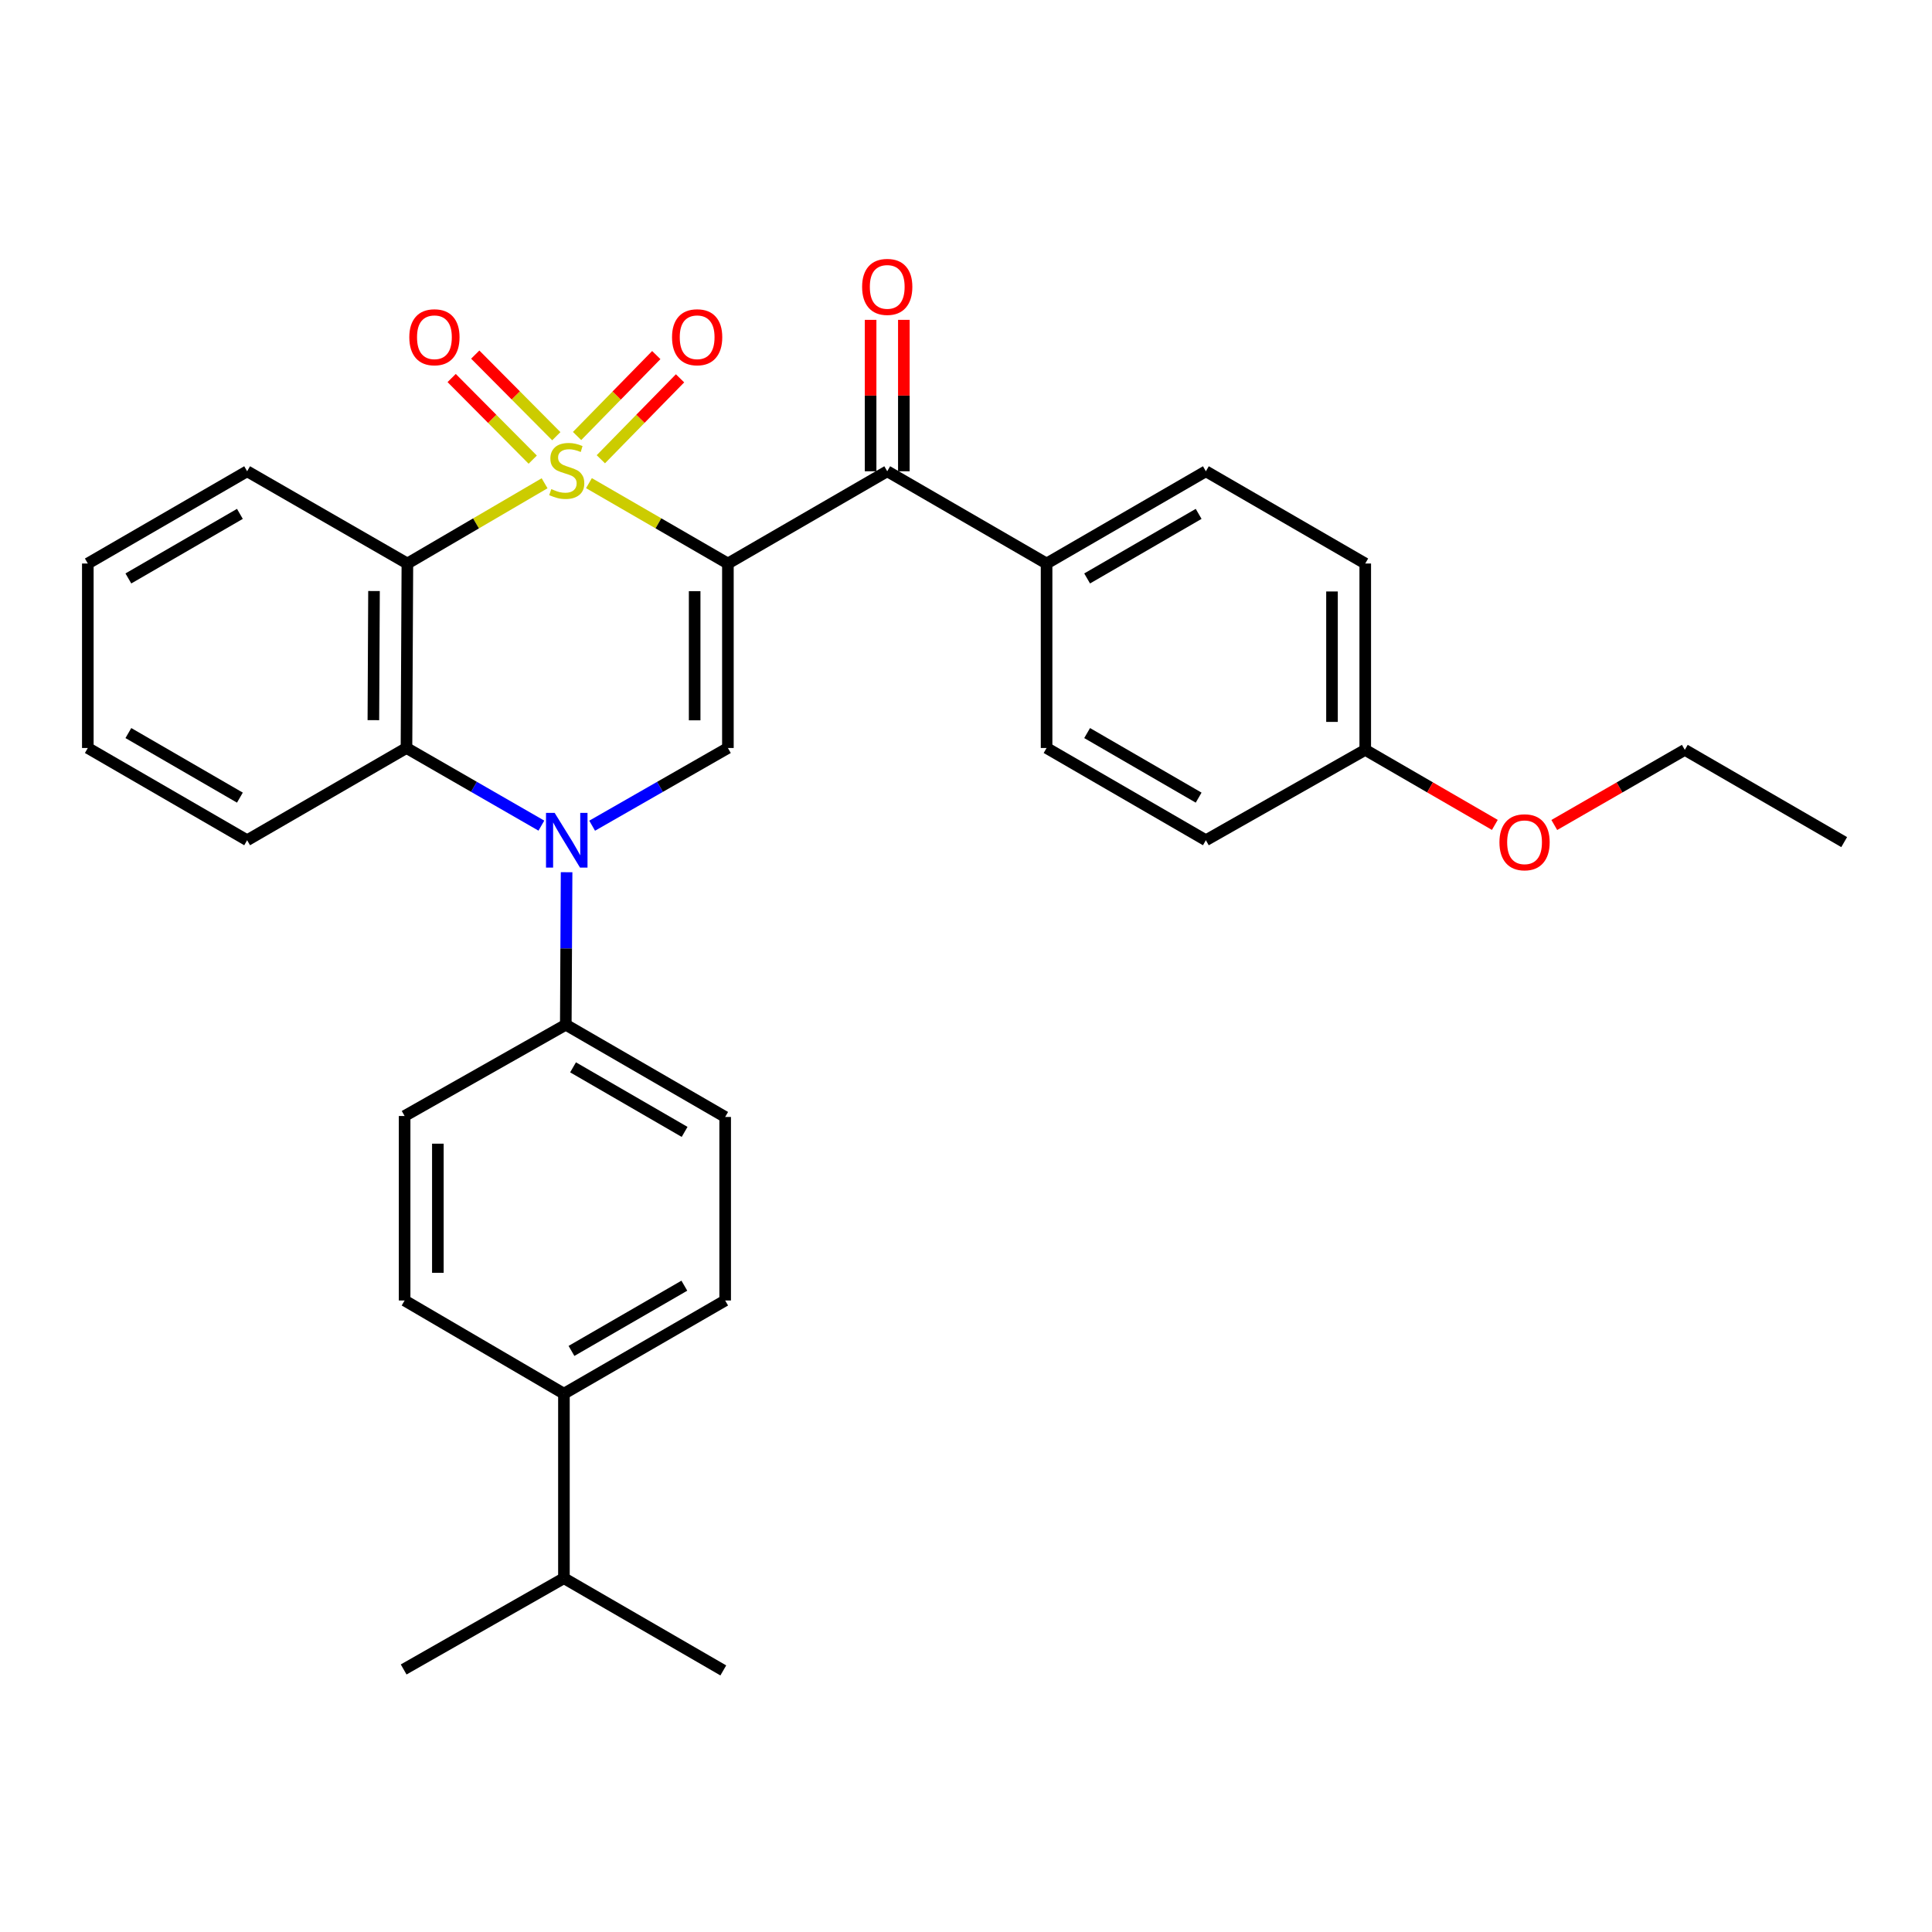 <?xml version='1.0' encoding='iso-8859-1'?>
<svg version='1.1' baseProfile='full'
              xmlns='http://www.w3.org/2000/svg'
                      xmlns:rdkit='http://www.rdkit.org/xml'
                      xmlns:xlink='http://www.w3.org/1999/xlink'
                  xml:space='preserve'
width='1000px' height='1000px' viewBox='0 0 1000 1000'>
<!-- END OF HEADER -->
<rect style='opacity:1.0;fill:#FFFFFF;stroke:none' width='1000' height='1000' x='0' y='0'> </rect>
<path class='bond-0' d='M 304.841,250.077 L 340.8,270.878' style='fill:none;fill-rule:evenodd;stroke:#CCCC00;stroke-width:6px;stroke-linecap:butt;stroke-linejoin:miter;stroke-opacity:1' />
<path class='bond-0' d='M 340.8,270.878 L 376.759,291.678' style='fill:none;fill-rule:evenodd;stroke:#000000;stroke-width:6px;stroke-linecap:butt;stroke-linejoin:miter;stroke-opacity:1' />
<path class='bond-1' d='M 281.883,250.139 L 246.373,270.909' style='fill:none;fill-rule:evenodd;stroke:#CCCC00;stroke-width:6px;stroke-linecap:butt;stroke-linejoin:miter;stroke-opacity:1' />
<path class='bond-1' d='M 246.373,270.909 L 210.863,291.678' style='fill:none;fill-rule:evenodd;stroke:#000000;stroke-width:6px;stroke-linecap:butt;stroke-linejoin:miter;stroke-opacity:1' />
<path class='bond-6' d='M 310.993,237.708 L 331.491,216.766' style='fill:none;fill-rule:evenodd;stroke:#CCCC00;stroke-width:6px;stroke-linecap:butt;stroke-linejoin:miter;stroke-opacity:1' />
<path class='bond-6' d='M 331.491,216.766 L 351.989,195.823' style='fill:none;fill-rule:evenodd;stroke:#FF0000;stroke-width:6px;stroke-linecap:butt;stroke-linejoin:miter;stroke-opacity:1' />
<path class='bond-6' d='M 298.696,225.672 L 319.194,204.729' style='fill:none;fill-rule:evenodd;stroke:#CCCC00;stroke-width:6px;stroke-linecap:butt;stroke-linejoin:miter;stroke-opacity:1' />
<path class='bond-6' d='M 319.194,204.729 L 339.692,183.787' style='fill:none;fill-rule:evenodd;stroke:#FF0000;stroke-width:6px;stroke-linecap:butt;stroke-linejoin:miter;stroke-opacity:1' />
<path class='bond-7' d='M 287.946,225.781 L 266.965,204.659' style='fill:none;fill-rule:evenodd;stroke:#CCCC00;stroke-width:6px;stroke-linecap:butt;stroke-linejoin:miter;stroke-opacity:1' />
<path class='bond-7' d='M 266.965,204.659 L 245.983,183.537' style='fill:none;fill-rule:evenodd;stroke:#FF0000;stroke-width:6px;stroke-linecap:butt;stroke-linejoin:miter;stroke-opacity:1' />
<path class='bond-7' d='M 275.738,237.908 L 254.757,216.786' style='fill:none;fill-rule:evenodd;stroke:#CCCC00;stroke-width:6px;stroke-linecap:butt;stroke-linejoin:miter;stroke-opacity:1' />
<path class='bond-7' d='M 254.757,216.786 L 233.776,195.664' style='fill:none;fill-rule:evenodd;stroke:#FF0000;stroke-width:6px;stroke-linecap:butt;stroke-linejoin:miter;stroke-opacity:1' />
<path class='bond-3' d='M 376.759,291.678 L 376.759,387.159' style='fill:none;fill-rule:evenodd;stroke:#000000;stroke-width:6px;stroke-linecap:butt;stroke-linejoin:miter;stroke-opacity:1' />
<path class='bond-3' d='M 359.552,306 L 359.552,372.836' style='fill:none;fill-rule:evenodd;stroke:#000000;stroke-width:6px;stroke-linecap:butt;stroke-linejoin:miter;stroke-opacity:1' />
<path class='bond-5' d='M 376.759,291.678 L 459.229,243.928' style='fill:none;fill-rule:evenodd;stroke:#000000;stroke-width:6px;stroke-linecap:butt;stroke-linejoin:miter;stroke-opacity:1' />
<path class='bond-4' d='M 210.863,291.678 L 210.394,387.159' style='fill:none;fill-rule:evenodd;stroke:#000000;stroke-width:6px;stroke-linecap:butt;stroke-linejoin:miter;stroke-opacity:1' />
<path class='bond-4' d='M 193.586,305.916 L 193.258,372.752' style='fill:none;fill-rule:evenodd;stroke:#000000;stroke-width:6px;stroke-linecap:butt;stroke-linejoin:miter;stroke-opacity:1' />
<path class='bond-18' d='M 210.863,291.678 L 127.915,243.928' style='fill:none;fill-rule:evenodd;stroke:#000000;stroke-width:6px;stroke-linecap:butt;stroke-linejoin:miter;stroke-opacity:1' />
<path class='bond-2' d='M 280.219,427.349 L 245.307,407.254' style='fill:none;fill-rule:evenodd;stroke:#0000FF;stroke-width:6px;stroke-linecap:butt;stroke-linejoin:miter;stroke-opacity:1' />
<path class='bond-2' d='M 245.307,407.254 L 210.394,387.159' style='fill:none;fill-rule:evenodd;stroke:#000000;stroke-width:6px;stroke-linecap:butt;stroke-linejoin:miter;stroke-opacity:1' />
<path class='bond-8' d='M 293.266,451.456 L 293.06,490.927' style='fill:none;fill-rule:evenodd;stroke:#0000FF;stroke-width:6px;stroke-linecap:butt;stroke-linejoin:miter;stroke-opacity:1' />
<path class='bond-8' d='M 293.06,490.927 L 292.855,530.398' style='fill:none;fill-rule:evenodd;stroke:#000000;stroke-width:6px;stroke-linecap:butt;stroke-linejoin:miter;stroke-opacity:1' />
<path class='bond-31' d='M 306.495,427.384 L 341.627,407.271' style='fill:none;fill-rule:evenodd;stroke:#0000FF;stroke-width:6px;stroke-linecap:butt;stroke-linejoin:miter;stroke-opacity:1' />
<path class='bond-31' d='M 341.627,407.271 L 376.759,387.159' style='fill:none;fill-rule:evenodd;stroke:#000000;stroke-width:6px;stroke-linecap:butt;stroke-linejoin:miter;stroke-opacity:1' />
<path class='bond-23' d='M 210.394,387.159 L 127.915,434.908' style='fill:none;fill-rule:evenodd;stroke:#000000;stroke-width:6px;stroke-linecap:butt;stroke-linejoin:miter;stroke-opacity:1' />
<path class='bond-9' d='M 459.229,243.928 L 541.708,291.678' style='fill:none;fill-rule:evenodd;stroke:#000000;stroke-width:6px;stroke-linecap:butt;stroke-linejoin:miter;stroke-opacity:1' />
<path class='bond-10' d='M 467.832,243.928 L 467.832,204.743' style='fill:none;fill-rule:evenodd;stroke:#000000;stroke-width:6px;stroke-linecap:butt;stroke-linejoin:miter;stroke-opacity:1' />
<path class='bond-10' d='M 467.832,204.743 L 467.832,165.558' style='fill:none;fill-rule:evenodd;stroke:#FF0000;stroke-width:6px;stroke-linecap:butt;stroke-linejoin:miter;stroke-opacity:1' />
<path class='bond-10' d='M 450.625,243.928 L 450.625,204.743' style='fill:none;fill-rule:evenodd;stroke:#000000;stroke-width:6px;stroke-linecap:butt;stroke-linejoin:miter;stroke-opacity:1' />
<path class='bond-10' d='M 450.625,204.743 L 450.625,165.558' style='fill:none;fill-rule:evenodd;stroke:#FF0000;stroke-width:6px;stroke-linecap:butt;stroke-linejoin:miter;stroke-opacity:1' />
<path class='bond-12' d='M 292.855,530.398 L 209.429,577.641' style='fill:none;fill-rule:evenodd;stroke:#000000;stroke-width:6px;stroke-linecap:butt;stroke-linejoin:miter;stroke-opacity:1' />
<path class='bond-13' d='M 292.855,530.398 L 375.344,578.139' style='fill:none;fill-rule:evenodd;stroke:#000000;stroke-width:6px;stroke-linecap:butt;stroke-linejoin:miter;stroke-opacity:1' />
<path class='bond-13' d='M 296.609,552.452 L 354.351,585.87' style='fill:none;fill-rule:evenodd;stroke:#000000;stroke-width:6px;stroke-linecap:butt;stroke-linejoin:miter;stroke-opacity:1' />
<path class='bond-16' d='M 541.708,291.678 L 624.159,243.928' style='fill:none;fill-rule:evenodd;stroke:#000000;stroke-width:6px;stroke-linecap:butt;stroke-linejoin:miter;stroke-opacity:1' />
<path class='bond-16' d='M 562.699,299.406 L 620.415,265.981' style='fill:none;fill-rule:evenodd;stroke:#000000;stroke-width:6px;stroke-linecap:butt;stroke-linejoin:miter;stroke-opacity:1' />
<path class='bond-17' d='M 541.708,291.678 L 541.708,387.159' style='fill:none;fill-rule:evenodd;stroke:#000000;stroke-width:6px;stroke-linecap:butt;stroke-linejoin:miter;stroke-opacity:1' />
<path class='bond-11' d='M 291.889,721.369 L 375.344,673.131' style='fill:none;fill-rule:evenodd;stroke:#000000;stroke-width:6px;stroke-linecap:butt;stroke-linejoin:miter;stroke-opacity:1' />
<path class='bond-11' d='M 295.797,699.236 L 354.215,665.469' style='fill:none;fill-rule:evenodd;stroke:#000000;stroke-width:6px;stroke-linecap:butt;stroke-linejoin:miter;stroke-opacity:1' />
<path class='bond-20' d='M 291.889,721.369 L 291.889,816.868' style='fill:none;fill-rule:evenodd;stroke:#000000;stroke-width:6px;stroke-linecap:butt;stroke-linejoin:miter;stroke-opacity:1' />
<path class='bond-34' d='M 291.889,721.369 L 209.429,673.131' style='fill:none;fill-rule:evenodd;stroke:#000000;stroke-width:6px;stroke-linecap:butt;stroke-linejoin:miter;stroke-opacity:1' />
<path class='bond-15' d='M 209.429,577.641 L 209.429,673.131' style='fill:none;fill-rule:evenodd;stroke:#000000;stroke-width:6px;stroke-linecap:butt;stroke-linejoin:miter;stroke-opacity:1' />
<path class='bond-15' d='M 226.636,591.965 L 226.636,658.808' style='fill:none;fill-rule:evenodd;stroke:#000000;stroke-width:6px;stroke-linecap:butt;stroke-linejoin:miter;stroke-opacity:1' />
<path class='bond-14' d='M 375.344,578.139 L 375.344,673.131' style='fill:none;fill-rule:evenodd;stroke:#000000;stroke-width:6px;stroke-linecap:butt;stroke-linejoin:miter;stroke-opacity:1' />
<path class='bond-21' d='M 624.159,243.928 L 706.648,291.678' style='fill:none;fill-rule:evenodd;stroke:#000000;stroke-width:6px;stroke-linecap:butt;stroke-linejoin:miter;stroke-opacity:1' />
<path class='bond-22' d='M 541.708,387.159 L 624.159,434.908' style='fill:none;fill-rule:evenodd;stroke:#000000;stroke-width:6px;stroke-linecap:butt;stroke-linejoin:miter;stroke-opacity:1' />
<path class='bond-22' d='M 562.699,379.431 L 620.415,412.856' style='fill:none;fill-rule:evenodd;stroke:#000000;stroke-width:6px;stroke-linecap:butt;stroke-linejoin:miter;stroke-opacity:1' />
<path class='bond-28' d='M 127.915,243.928 L 45.455,291.678' style='fill:none;fill-rule:evenodd;stroke:#000000;stroke-width:6px;stroke-linecap:butt;stroke-linejoin:miter;stroke-opacity:1' />
<path class='bond-28' d='M 124.169,265.982 L 66.446,299.406' style='fill:none;fill-rule:evenodd;stroke:#000000;stroke-width:6px;stroke-linecap:butt;stroke-linejoin:miter;stroke-opacity:1' />
<path class='bond-19' d='M 706.648,388.124 L 624.159,434.908' style='fill:none;fill-rule:evenodd;stroke:#000000;stroke-width:6px;stroke-linecap:butt;stroke-linejoin:miter;stroke-opacity:1' />
<path class='bond-24' d='M 706.648,388.124 L 740.187,407.545' style='fill:none;fill-rule:evenodd;stroke:#000000;stroke-width:6px;stroke-linecap:butt;stroke-linejoin:miter;stroke-opacity:1' />
<path class='bond-24' d='M 740.187,407.545 L 773.726,426.967' style='fill:none;fill-rule:evenodd;stroke:#FF0000;stroke-width:6px;stroke-linecap:butt;stroke-linejoin:miter;stroke-opacity:1' />
<path class='bond-33' d='M 706.648,388.124 L 706.648,291.678' style='fill:none;fill-rule:evenodd;stroke:#000000;stroke-width:6px;stroke-linecap:butt;stroke-linejoin:miter;stroke-opacity:1' />
<path class='bond-33' d='M 689.441,373.657 L 689.441,306.145' style='fill:none;fill-rule:evenodd;stroke:#000000;stroke-width:6px;stroke-linecap:butt;stroke-linejoin:miter;stroke-opacity:1' />
<path class='bond-25' d='M 291.889,816.868 L 208.932,864.111' style='fill:none;fill-rule:evenodd;stroke:#000000;stroke-width:6px;stroke-linecap:butt;stroke-linejoin:miter;stroke-opacity:1' />
<path class='bond-26' d='M 291.889,816.868 L 374.378,864.609' style='fill:none;fill-rule:evenodd;stroke:#000000;stroke-width:6px;stroke-linecap:butt;stroke-linejoin:miter;stroke-opacity:1' />
<path class='bond-32' d='M 127.915,434.908 L 45.455,387.159' style='fill:none;fill-rule:evenodd;stroke:#000000;stroke-width:6px;stroke-linecap:butt;stroke-linejoin:miter;stroke-opacity:1' />
<path class='bond-32' d='M 124.169,412.855 L 66.446,379.43' style='fill:none;fill-rule:evenodd;stroke:#000000;stroke-width:6px;stroke-linecap:butt;stroke-linejoin:miter;stroke-opacity:1' />
<path class='bond-27' d='M 804.501,427.013 L 838.279,407.568' style='fill:none;fill-rule:evenodd;stroke:#FF0000;stroke-width:6px;stroke-linecap:butt;stroke-linejoin:miter;stroke-opacity:1' />
<path class='bond-27' d='M 838.279,407.568 L 872.056,388.124' style='fill:none;fill-rule:evenodd;stroke:#000000;stroke-width:6px;stroke-linecap:butt;stroke-linejoin:miter;stroke-opacity:1' />
<path class='bond-30' d='M 872.056,388.124 L 954.545,435.874' style='fill:none;fill-rule:evenodd;stroke:#000000;stroke-width:6px;stroke-linecap:butt;stroke-linejoin:miter;stroke-opacity:1' />
<path class='bond-29' d='M 45.455,291.678 L 45.455,387.159' style='fill:none;fill-rule:evenodd;stroke:#000000;stroke-width:6px;stroke-linecap:butt;stroke-linejoin:miter;stroke-opacity:1' />
<path  class='atom-0' d='M 285.352 253.151
Q 285.672 253.271, 286.992 253.831
Q 288.312 254.391, 289.752 254.751
Q 291.232 255.071, 292.672 255.071
Q 295.352 255.071, 296.912 253.791
Q 298.472 252.471, 298.472 250.191
Q 298.472 248.631, 297.672 247.671
Q 296.912 246.711, 295.712 246.191
Q 294.512 245.671, 292.512 245.071
Q 289.992 244.311, 288.472 243.591
Q 286.992 242.871, 285.912 241.351
Q 284.872 239.831, 284.872 237.271
Q 284.872 233.711, 287.272 231.511
Q 289.712 229.311, 294.512 229.311
Q 297.792 229.311, 301.512 230.871
L 300.592 233.951
Q 297.192 232.551, 294.632 232.551
Q 291.872 232.551, 290.352 233.711
Q 288.832 234.831, 288.872 236.791
Q 288.872 238.311, 289.632 239.231
Q 290.432 240.151, 291.552 240.671
Q 292.712 241.191, 294.632 241.791
Q 297.192 242.591, 298.712 243.391
Q 300.232 244.191, 301.312 245.831
Q 302.432 247.431, 302.432 250.191
Q 302.432 254.111, 299.792 256.231
Q 297.192 258.311, 292.832 258.311
Q 290.312 258.311, 288.392 257.751
Q 286.512 257.231, 284.272 256.311
L 285.352 253.151
' fill='#CCCC00'/>
<path  class='atom-3' d='M 287.092 420.748
L 296.372 435.748
Q 297.292 437.228, 298.772 439.908
Q 300.252 442.588, 300.332 442.748
L 300.332 420.748
L 304.092 420.748
L 304.092 449.068
L 300.212 449.068
L 290.252 432.668
Q 289.092 430.748, 287.852 428.548
Q 286.652 426.348, 286.292 425.668
L 286.292 449.068
L 282.612 449.068
L 282.612 420.748
L 287.092 420.748
' fill='#0000FF'/>
<path  class='atom-7' d='M 347.842 174.558
Q 347.842 167.758, 351.202 163.958
Q 354.562 160.158, 360.842 160.158
Q 367.122 160.158, 370.482 163.958
Q 373.842 167.758, 373.842 174.558
Q 373.842 181.438, 370.442 185.358
Q 367.042 189.238, 360.842 189.238
Q 354.602 189.238, 351.202 185.358
Q 347.842 181.478, 347.842 174.558
M 360.842 186.038
Q 365.162 186.038, 367.482 183.158
Q 369.842 180.238, 369.842 174.558
Q 369.842 168.998, 367.482 166.198
Q 365.162 163.358, 360.842 163.358
Q 356.522 163.358, 354.162 166.158
Q 351.842 168.958, 351.842 174.558
Q 351.842 180.278, 354.162 183.158
Q 356.522 186.038, 360.842 186.038
' fill='#FF0000'/>
<path  class='atom-8' d='M 211.858 174.558
Q 211.858 167.758, 215.218 163.958
Q 218.578 160.158, 224.858 160.158
Q 231.138 160.158, 234.498 163.958
Q 237.858 167.758, 237.858 174.558
Q 237.858 181.438, 234.458 185.358
Q 231.058 189.238, 224.858 189.238
Q 218.618 189.238, 215.218 185.358
Q 211.858 181.478, 211.858 174.558
M 224.858 186.038
Q 229.178 186.038, 231.498 183.158
Q 233.858 180.238, 233.858 174.558
Q 233.858 168.998, 231.498 166.198
Q 229.178 163.358, 224.858 163.358
Q 220.538 163.358, 218.178 166.158
Q 215.858 168.958, 215.858 174.558
Q 215.858 180.278, 218.178 183.158
Q 220.538 186.038, 224.858 186.038
' fill='#FF0000'/>
<path  class='atom-11' d='M 446.229 148.49
Q 446.229 141.69, 449.589 137.89
Q 452.949 134.09, 459.229 134.09
Q 465.509 134.09, 468.869 137.89
Q 472.229 141.69, 472.229 148.49
Q 472.229 155.37, 468.829 159.29
Q 465.429 163.17, 459.229 163.17
Q 452.989 163.17, 449.589 159.29
Q 446.229 155.41, 446.229 148.49
M 459.229 159.97
Q 463.549 159.97, 465.869 157.09
Q 468.229 154.17, 468.229 148.49
Q 468.229 142.93, 465.869 140.13
Q 463.549 137.29, 459.229 137.29
Q 454.909 137.29, 452.549 140.09
Q 450.229 142.89, 450.229 148.49
Q 450.229 154.21, 452.549 157.09
Q 454.909 159.97, 459.229 159.97
' fill='#FF0000'/>
<path  class='atom-25' d='M 776.108 435.954
Q 776.108 429.154, 779.468 425.354
Q 782.828 421.554, 789.108 421.554
Q 795.388 421.554, 798.748 425.354
Q 802.108 429.154, 802.108 435.954
Q 802.108 442.834, 798.708 446.754
Q 795.308 450.634, 789.108 450.634
Q 782.868 450.634, 779.468 446.754
Q 776.108 442.874, 776.108 435.954
M 789.108 447.434
Q 793.428 447.434, 795.748 444.554
Q 798.108 441.634, 798.108 435.954
Q 798.108 430.394, 795.748 427.594
Q 793.428 424.754, 789.108 424.754
Q 784.788 424.754, 782.428 427.554
Q 780.108 430.354, 780.108 435.954
Q 780.108 441.674, 782.428 444.554
Q 784.788 447.434, 789.108 447.434
' fill='#FF0000'/>
</svg>
